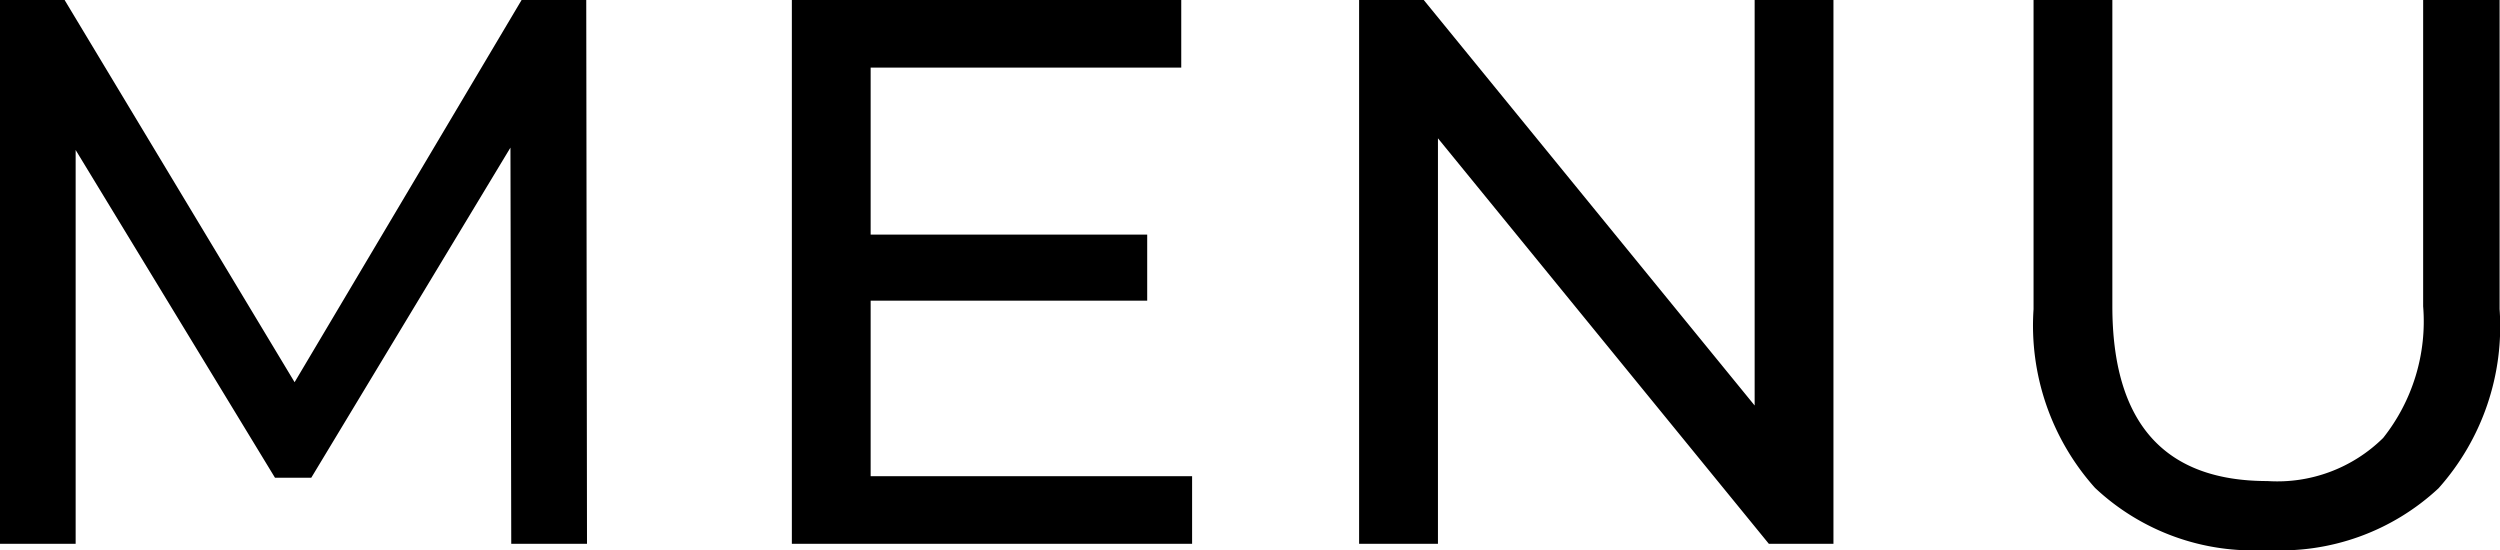<svg xmlns="http://www.w3.org/2000/svg" width="50" height="11" viewBox="0 0 50 11">
  <path id="パス_91032" data-name="パス 91032" d="M11.8.376l-.016-7.924L7.8-.945H7.075L3.088-7.5V.376H1.575V-10.5H2.867l4.6,7.644L12.007-10.5H13.3L13.315.376ZM25.417-.976V.376H17.412V-10.5H25.2v1.352H18.988v3.34h5.531v1.321H18.988V-.976ZM38.244-10.5V.376H36.952l-6.618-8.11V.376H28.757V-10.5H30.05l6.618,8.11V-10.5ZM46.911.5A4.614,4.614,0,0,1,43.475-.743a4.869,4.869,0,0,1-1.229-3.573V-10.5h1.576v6.121q0,3.5,3.1,3.5a3.012,3.012,0,0,0,2.316-.862,3.75,3.75,0,0,0,.8-2.633V-10.5h1.529v6.184A4.864,4.864,0,0,1,50.346-.735,4.631,4.631,0,0,1,46.911.5Z" transform="translate(-1.575 10.5)"/>
</svg>
